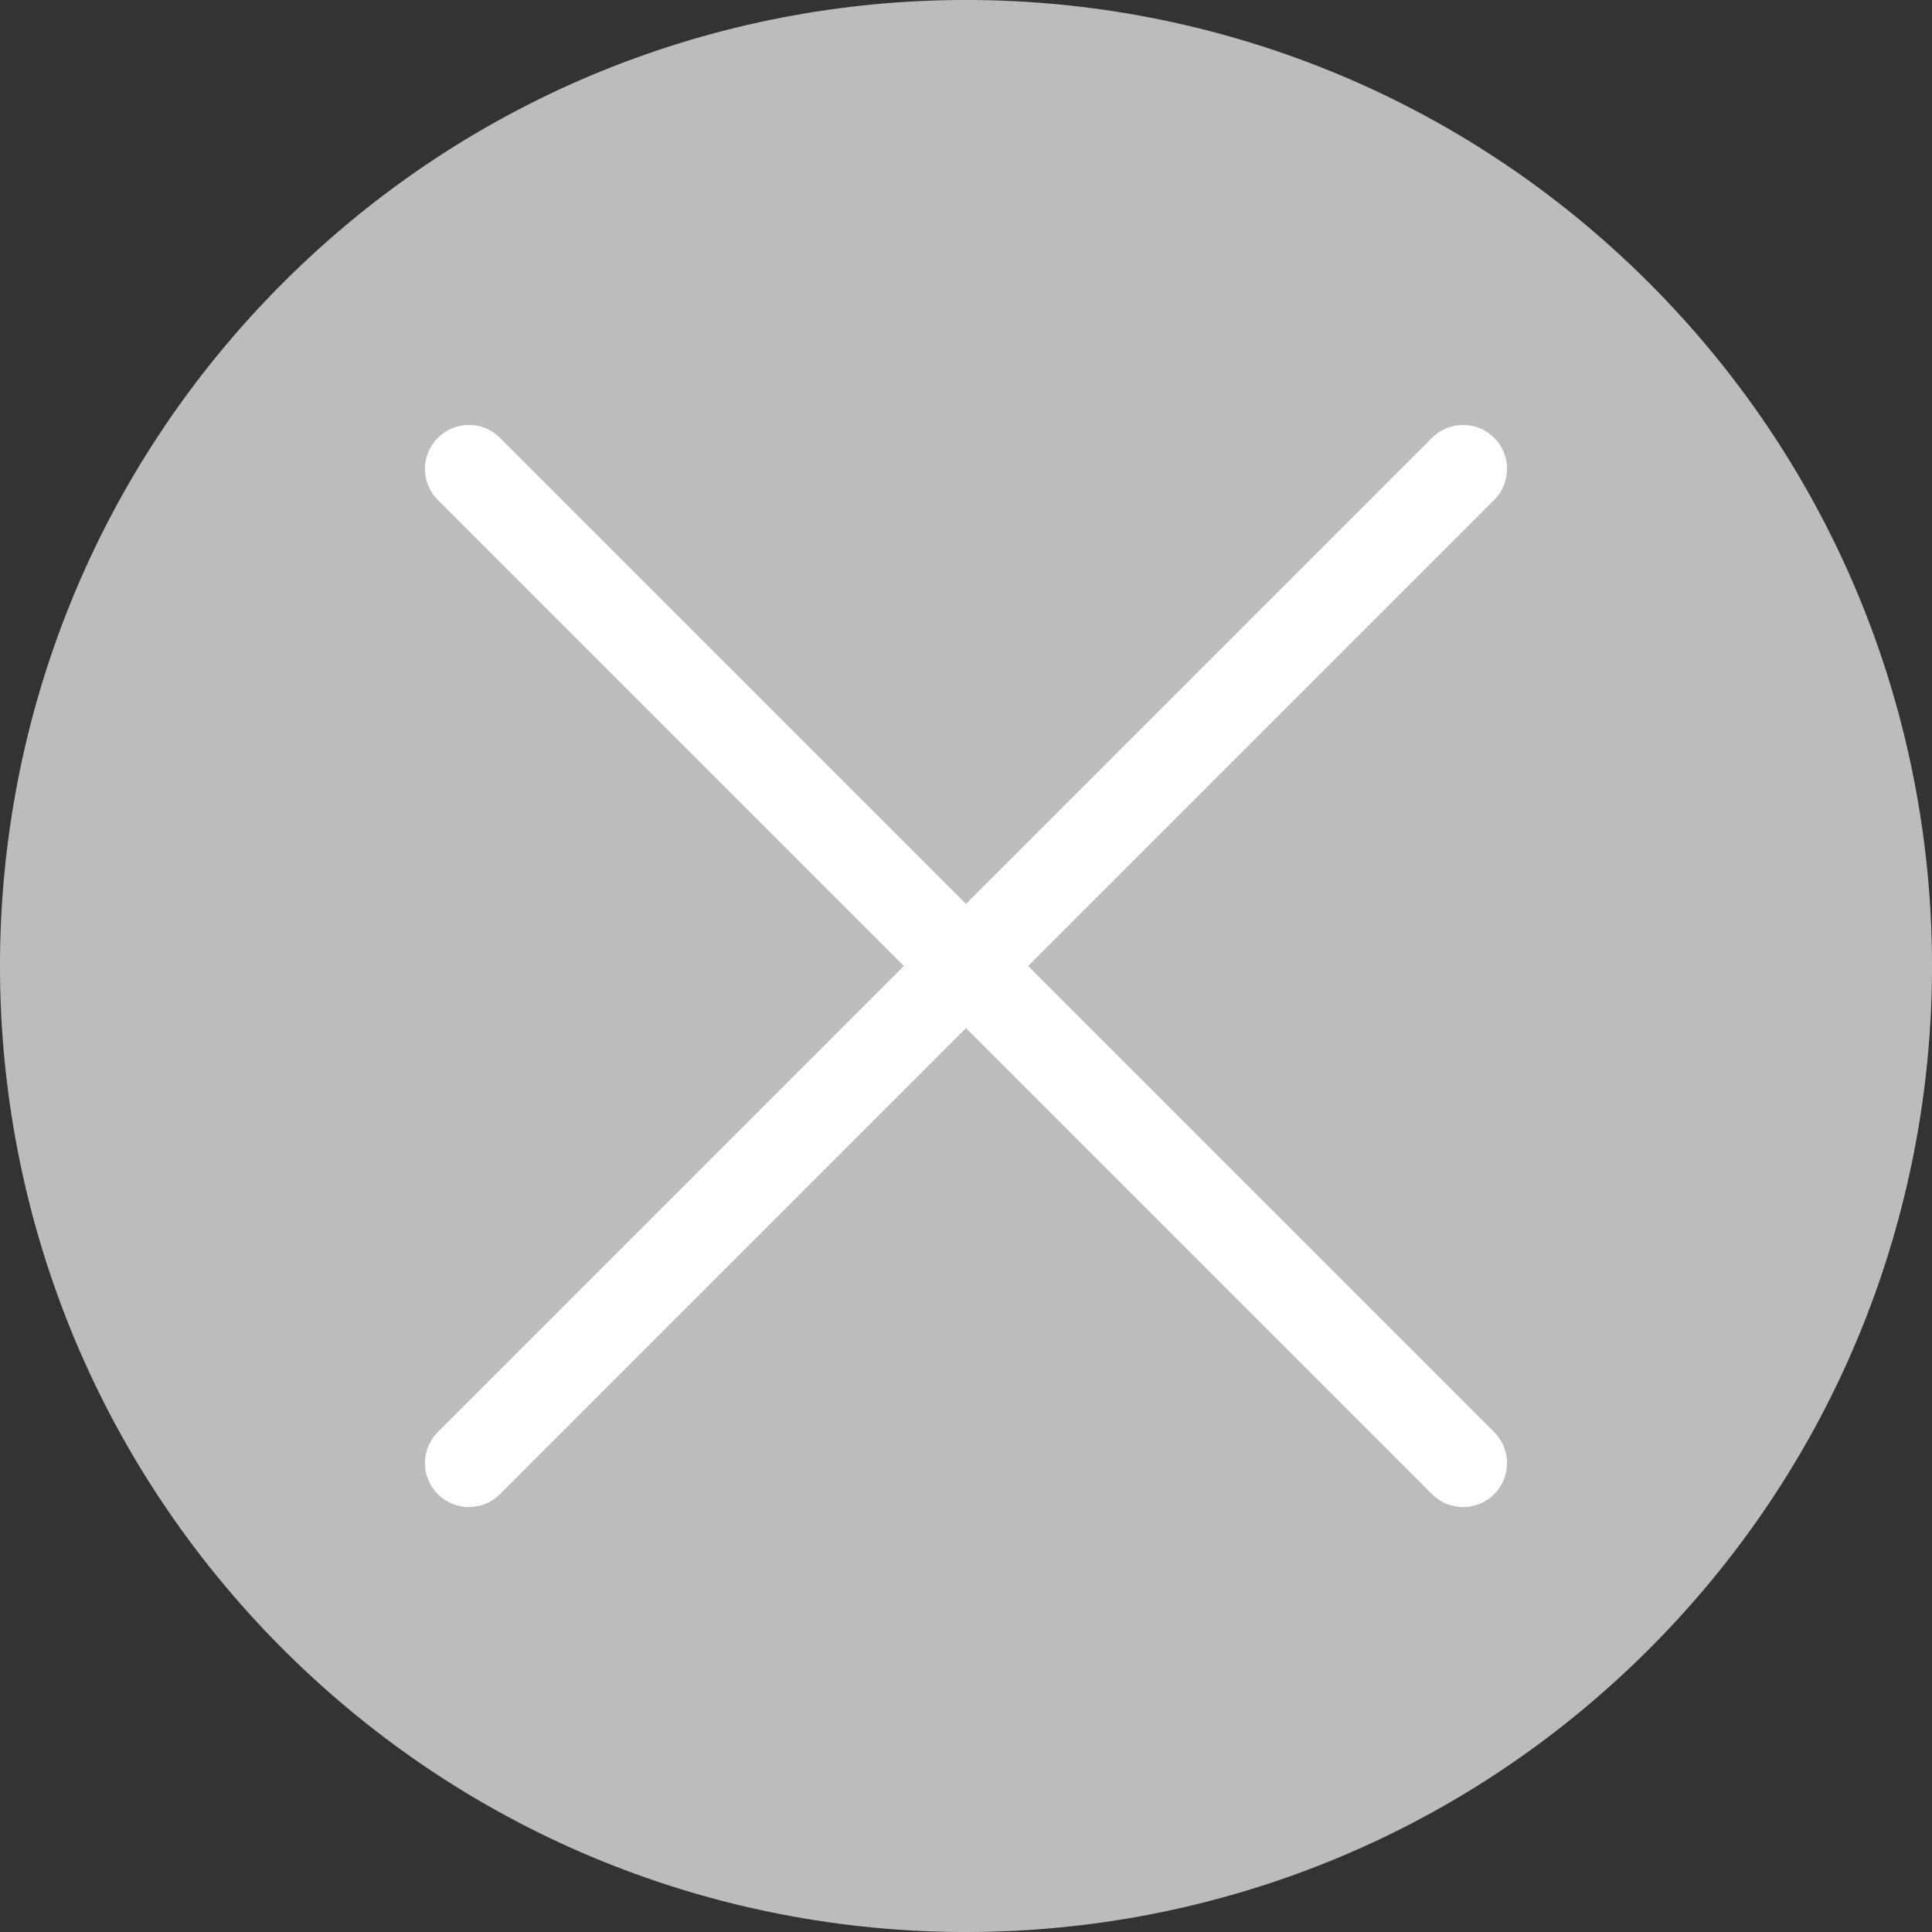 <svg width="23" height="23" viewBox="0 0 23 23" fill="none" xmlns="http://www.w3.org/2000/svg">
<rect x="0" y="0" width="23" height="23" fill="#333333" stroke="none"/>
<path d="M19.632 3.368C24.123 7.859 24.123 15.141 19.632 19.632C15.141 24.123 7.859 24.123 3.368 19.632C-1.123 15.141 -1.123 7.859 3.368 3.368C7.859 -1.123 15.141 -1.123 19.632 3.368Z" fill="#BCBCBC"/>
<path d="M5.212 5.952C5.008 5.747 5.008 5.416 5.212 5.212C5.416 5.008 5.747 5.008 5.952 5.212L17.788 17.048C17.992 17.253 17.992 17.584 17.788 17.788C17.584 17.992 17.252 17.992 17.048 17.788L5.212 5.952Z" fill="white"/>
<path d="M5.952 17.788C5.748 17.992 5.416 17.992 5.212 17.788C5.008 17.584 5.008 17.252 5.212 17.048L17.048 5.212C17.253 5.008 17.584 5.008 17.788 5.212C17.992 5.416 17.992 5.747 17.788 5.952L5.952 17.788Z" fill="white"/>
</svg>
